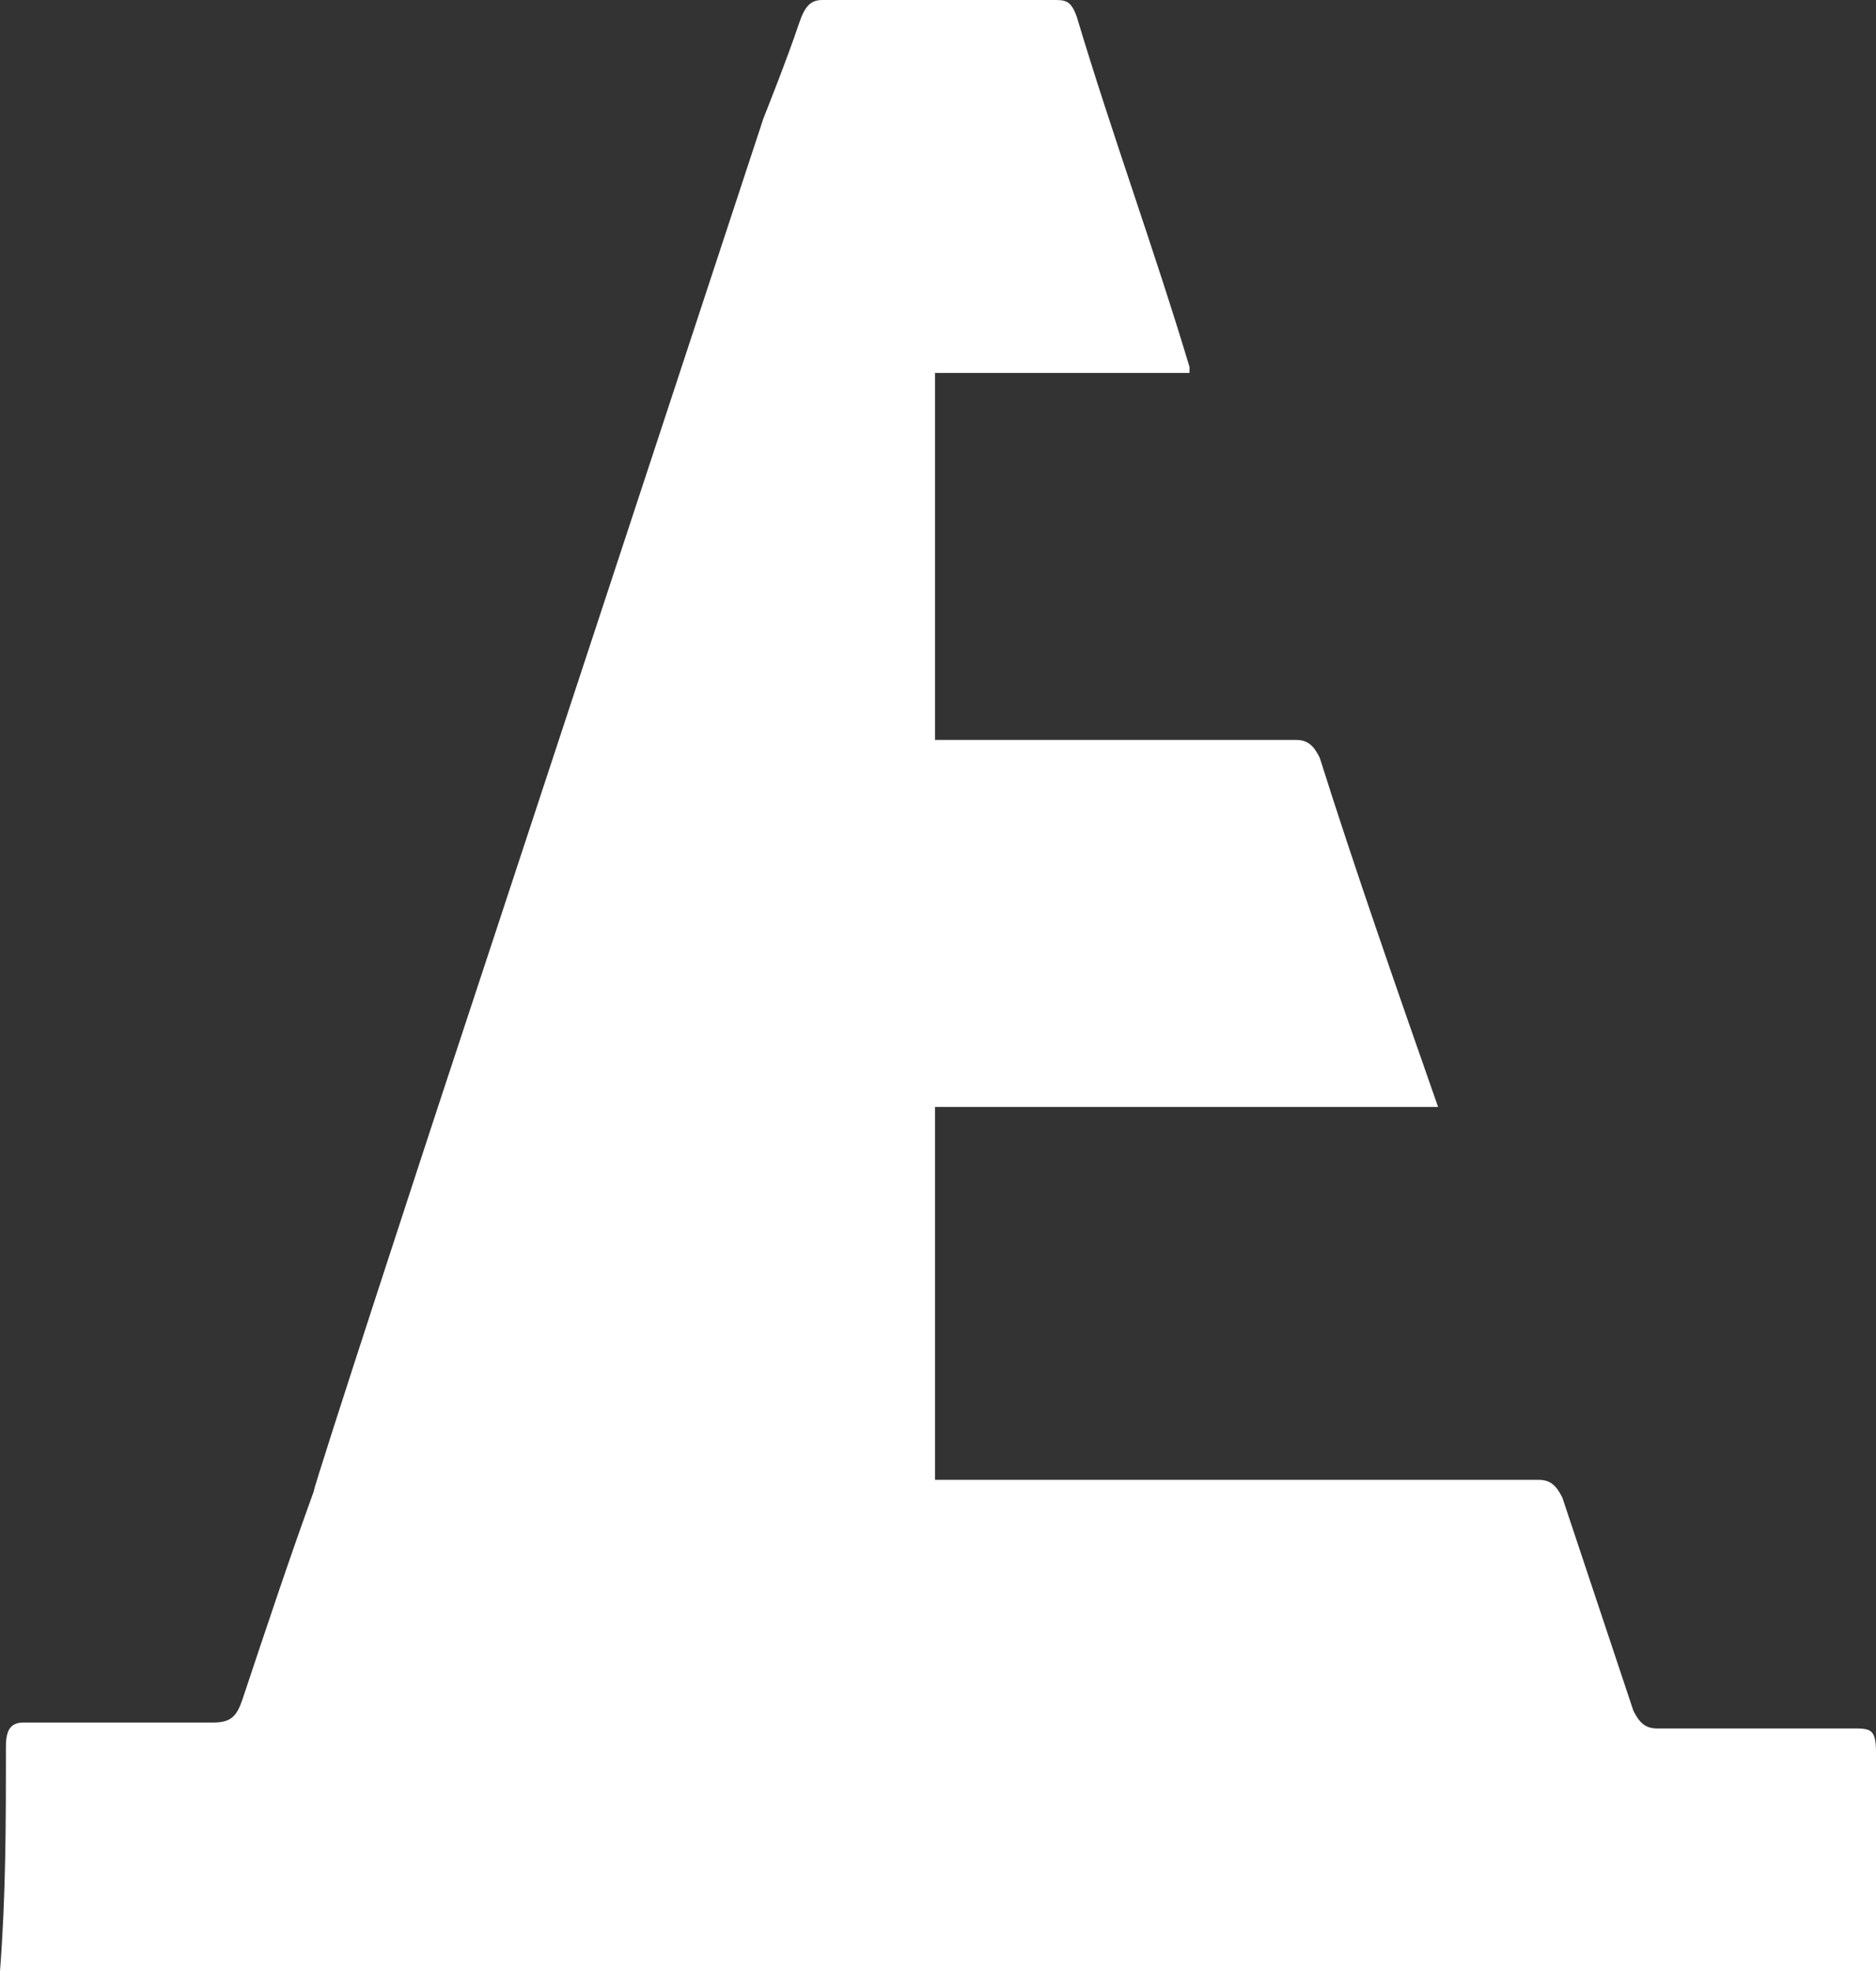 <?xml version="1.0" encoding="utf-8"?>
<!-- Generator: Adobe Illustrator 23.0.3, SVG Export Plug-In . SVG Version: 6.00 Build 0)  -->
<svg version="1.1" id="Layer_1" xmlns="http://www.w3.org/2000/svg" xmlns:xlink="http://www.w3.org/1999/xlink" x="0px" y="0px"
	 viewBox="0 0 31.7 33.3" style="enable-background:new 0 0 31.7 33.3;" xml:space="preserve">
<rect x="0" y="0" width="31.7" height="33.3" fill="#333333" stroke="none"/>
<style type="text/css">
	.st0{fill:#FFFFFF;}
</style>
<title>Accident Management</title>
<desc>Created with Sketch.</desc>
<g>
	<path class="st0" d="M0.1,29.5c0-0.3,0.1-0.4,0.3-0.4c1.1,0,2.2,0,3.2,0c0.3,0,0.4-0.1,0.5-0.4c0.4-1.2,0.8-2.4,1.2-3.5
		c0-0.1,2.1-6.5,2.1-6.5C7.7,17.8,12.9,2,12.9,2s0.4-1,0.6-1.6C13.6,0.1,13.7,0,13.9,0c1.3,0,2.6,0,3.9,0c0.2,0,0.3,0,0.4,0.3
		c0.6,2,1.3,3.9,1.9,5.9v0.1h-4.3v6.2c2,0,4.1,0,6.1,0c0.2,0,0.3,0.1,0.4,0.3c0.6,1.9,1.3,3.9,2,5.9h-8.5V25c3.4,0,6.8,0,10.2,0
		c0.2,0,0.3,0.1,0.4,0.3c0.4,1.2,0.8,2.4,1.2,3.6c0.1,0.2,0.2,0.3,0.4,0.3c1.1,0,2.2,0,3.3,0c0.3,0,0.4,0,0.4,0.4c0,1.2,0,2.4,0,3.7
		c0,0.3-0.1,0.4-0.4,0.4c-5.2,0-25.8,0-30.9,0c-0.4,0-0.5-0.1-0.4-0.4C0.1,32,0.1,30.8,0.1,29.5"/>
</g>
</svg>
